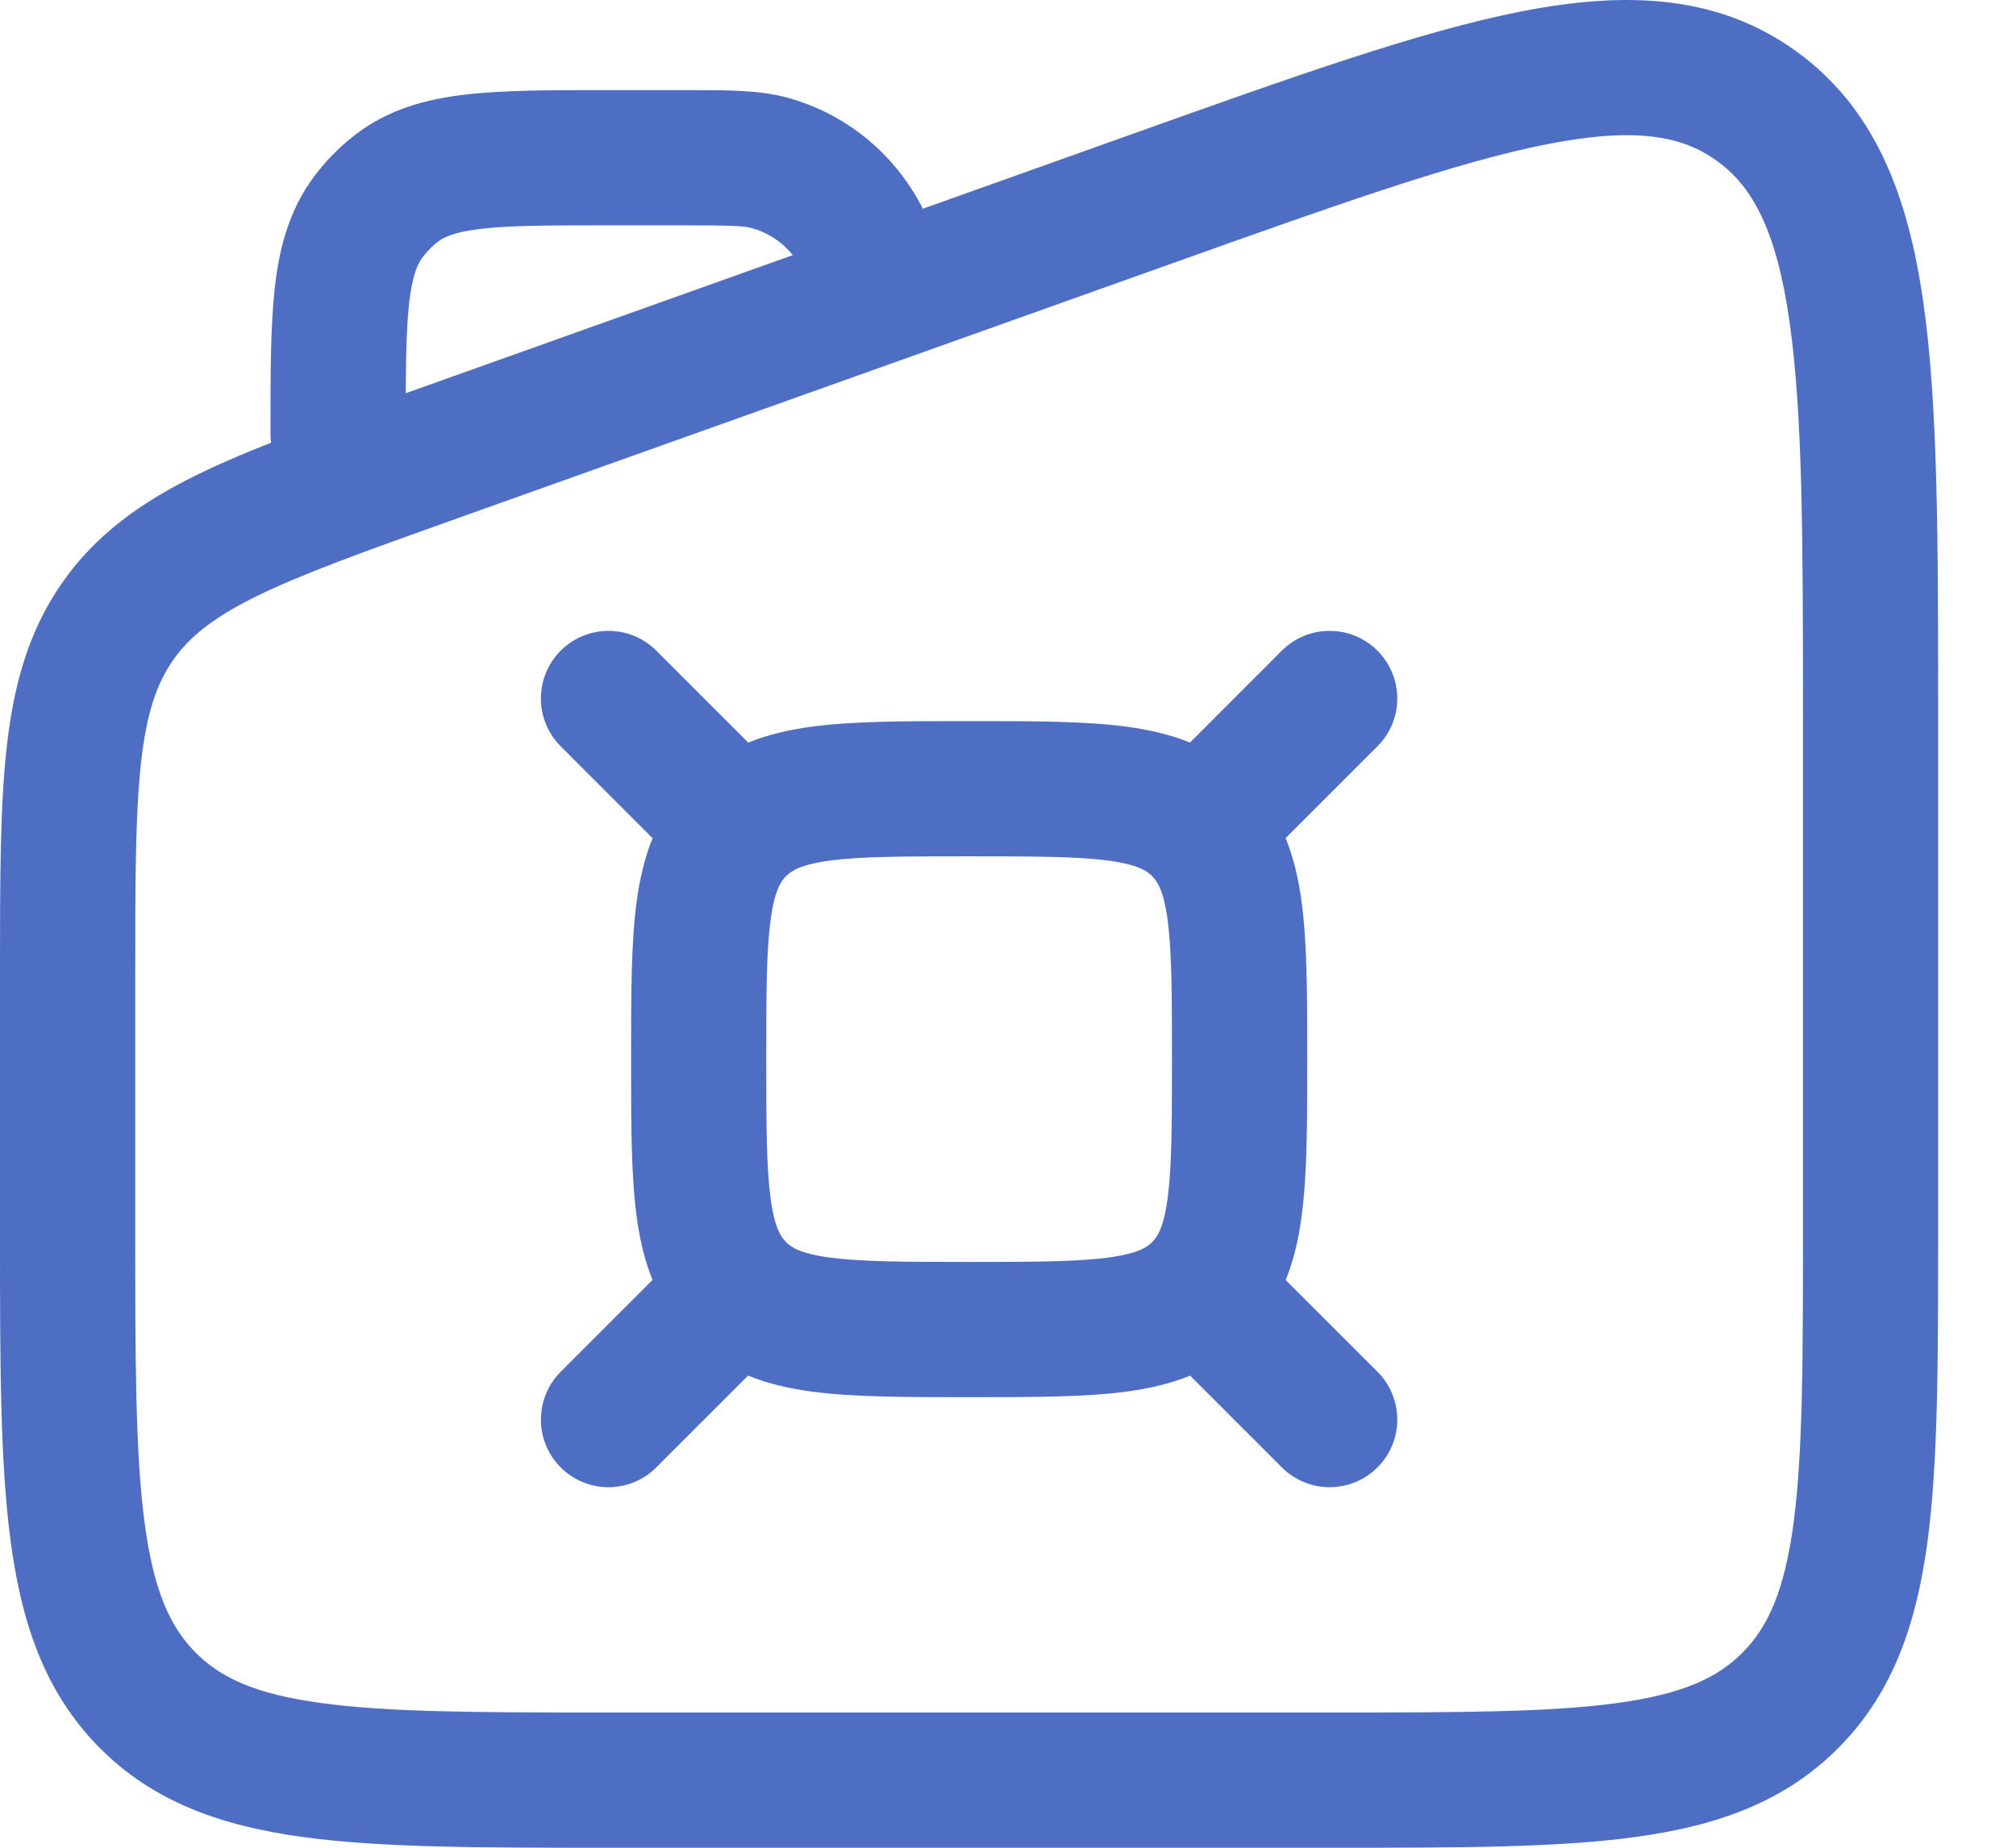 <svg width="24" height="22" viewBox="0 0 24 22" fill="none" xmlns="http://www.w3.org/2000/svg">
<path fill-rule="evenodd" clip-rule="evenodd" d="M18.417 1.717C17.345 1.928 15.949 2.424 13.973 3.129L5.387 6.192C4.328 6.57 3.598 6.832 3.054 7.099C2.53 7.357 2.251 7.587 2.059 7.862C1.867 8.138 1.745 8.486 1.679 9.081C1.611 9.695 1.61 10.487 1.61 11.63V14.631C1.61 16.2 1.611 17.298 1.721 18.127C1.827 18.934 2.023 19.365 2.322 19.67C2.62 19.974 3.036 20.17 3.821 20.277C4.63 20.388 5.703 20.39 7.244 20.39H15.829C17.37 20.39 18.444 20.388 19.253 20.277C20.038 20.17 20.453 19.974 20.751 19.67C21.051 19.365 21.246 18.934 21.353 18.127C21.462 17.298 21.464 16.2 21.464 14.631V8.566C21.464 6.434 21.462 4.923 21.302 3.817C21.145 2.728 20.858 2.218 20.44 1.916C20.026 1.616 19.47 1.51 18.417 1.717ZM18.106 0.137C19.344 -0.106 20.441 -0.07 21.384 0.611C22.322 1.29 22.713 2.325 22.895 3.588C23.073 4.821 23.073 6.449 23.073 8.498V14.689C23.073 16.187 23.073 17.391 22.949 18.337C22.819 19.318 22.543 20.142 21.9 20.797C21.255 21.455 20.44 21.739 19.471 21.872C18.54 22 17.356 22 15.889 22H7.184C5.717 22 4.533 22 3.602 21.872C2.633 21.739 1.819 21.455 1.173 20.797C0.53 20.142 0.254 19.318 0.125 18.337C-3.16954e-05 17.391 -2.09061e-05 16.187 5.57464e-07 14.689V11.584C-1.01743e-05 10.498 -3.16474e-05 9.617 0.079 8.903C0.162 8.16 0.336 7.519 0.738 6.942C1.14 6.364 1.679 5.981 2.344 5.654C2.981 5.342 3.798 5.05 4.802 4.692L13.498 1.589C15.393 0.913 16.902 0.374 18.106 0.137Z" fill="#4D6EC3"/>
<path fill-rule="evenodd" clip-rule="evenodd" d="M11.484 8.586C11.502 8.586 11.519 8.586 11.537 8.586C11.555 8.586 11.572 8.586 11.59 8.586C12.304 8.586 12.918 8.586 13.411 8.652C13.938 8.723 14.444 8.883 14.854 9.293C15.264 9.703 15.425 10.209 15.495 10.737C15.562 11.229 15.562 11.844 15.562 12.557V12.663C15.562 13.377 15.562 13.992 15.495 14.484C15.425 15.012 15.264 15.517 14.854 15.928C14.444 16.338 13.938 16.498 13.411 16.569C12.918 16.635 12.304 16.635 11.59 16.635H11.484C10.771 16.635 10.156 16.635 9.664 16.569C9.136 16.498 8.63 16.338 8.22 15.928C7.81 15.517 7.65 15.012 7.579 14.484C7.513 13.992 7.513 13.377 7.513 12.663C7.513 12.646 7.513 12.628 7.513 12.61C7.513 12.593 7.513 12.575 7.513 12.557C7.513 11.844 7.513 11.229 7.579 10.737C7.65 10.209 7.81 9.703 8.22 9.293C8.63 8.883 9.136 8.723 9.664 8.652C10.156 8.586 10.771 8.586 11.484 8.586ZM9.878 10.247C9.529 10.294 9.42 10.37 9.358 10.431C9.297 10.493 9.221 10.602 9.174 10.951C9.124 11.323 9.122 11.829 9.122 12.61C9.122 13.392 9.124 13.897 9.174 14.27C9.221 14.619 9.297 14.728 9.358 14.789C9.42 14.851 9.529 14.926 9.878 14.973C10.25 15.023 10.755 15.025 11.537 15.025C12.319 15.025 12.824 15.023 13.196 14.973C13.545 14.926 13.655 14.851 13.716 14.789C13.777 14.728 13.853 14.619 13.9 14.27C13.95 13.897 13.952 13.392 13.952 12.61C13.952 11.829 13.95 11.323 13.9 10.951C13.853 10.602 13.777 10.493 13.716 10.431C13.655 10.37 13.545 10.294 13.196 10.247C12.824 10.197 12.319 10.196 11.537 10.196C10.755 10.196 10.25 10.197 9.878 10.247Z" fill="#4D6EC3"/>
<path fill-rule="evenodd" clip-rule="evenodd" d="M16.398 7.747C16.713 8.062 16.713 8.571 16.398 8.886L15.325 9.959C15.011 10.273 14.501 10.273 14.187 9.959C13.873 9.645 13.873 9.135 14.187 8.821L15.26 7.747C15.574 7.433 16.084 7.433 16.398 7.747Z" fill="#4D6EC3"/>
<path fill-rule="evenodd" clip-rule="evenodd" d="M6.675 7.747C6.361 8.062 6.361 8.571 6.675 8.886L7.748 9.959C8.063 10.273 8.572 10.273 8.887 9.959C9.201 9.645 9.201 9.135 8.887 8.821L7.813 7.747C7.499 7.433 6.99 7.433 6.675 7.747Z" fill="#4D6EC3"/>
<path fill-rule="evenodd" clip-rule="evenodd" d="M16.399 17.471C16.713 17.157 16.713 16.648 16.399 16.333L15.325 15.26C15.011 14.946 14.502 14.946 14.187 15.26C13.873 15.574 13.873 16.084 14.187 16.398L15.26 17.471C15.575 17.786 16.084 17.786 16.399 17.471Z" fill="#4D6EC3"/>
<path fill-rule="evenodd" clip-rule="evenodd" d="M6.675 17.472C6.361 17.157 6.361 16.648 6.675 16.333L7.748 15.26C8.063 14.946 8.572 14.946 8.887 15.26C9.201 15.575 9.201 16.084 8.887 16.398L7.813 17.472C7.499 17.786 6.99 17.786 6.675 17.472Z" fill="#4D6EC3"/>
<path fill-rule="evenodd" clip-rule="evenodd" d="M8.95 2.716C8.857 2.69 8.719 2.683 8.122 2.683H7.244C6.539 2.683 6.078 2.684 5.732 2.724C5.404 2.762 5.28 2.825 5.208 2.882C5.142 2.934 5.082 2.995 5.031 3.063C4.972 3.141 4.908 3.274 4.87 3.615C4.831 3.971 4.83 4.444 4.83 5.162C4.83 5.607 4.469 5.967 4.025 5.967C3.58 5.967 3.22 5.607 3.22 5.162V5.118C3.22 4.456 3.22 3.893 3.27 3.438C3.323 2.958 3.44 2.499 3.744 2.095C3.88 1.915 4.038 1.753 4.216 1.615C4.616 1.301 5.072 1.18 5.548 1.125C5.997 1.073 6.551 1.073 7.199 1.073C7.214 1.073 7.229 1.073 7.244 1.073H8.122C8.154 1.073 8.186 1.073 8.217 1.073C8.667 1.073 9.044 1.073 9.374 1.163C10.264 1.406 10.948 2.111 11.182 3.001C11.295 3.431 11.038 3.871 10.608 3.984C10.178 4.097 9.738 3.84 9.625 3.41C9.535 3.064 9.273 2.804 8.95 2.716Z" fill="#4D6EC3"/>
</svg>
